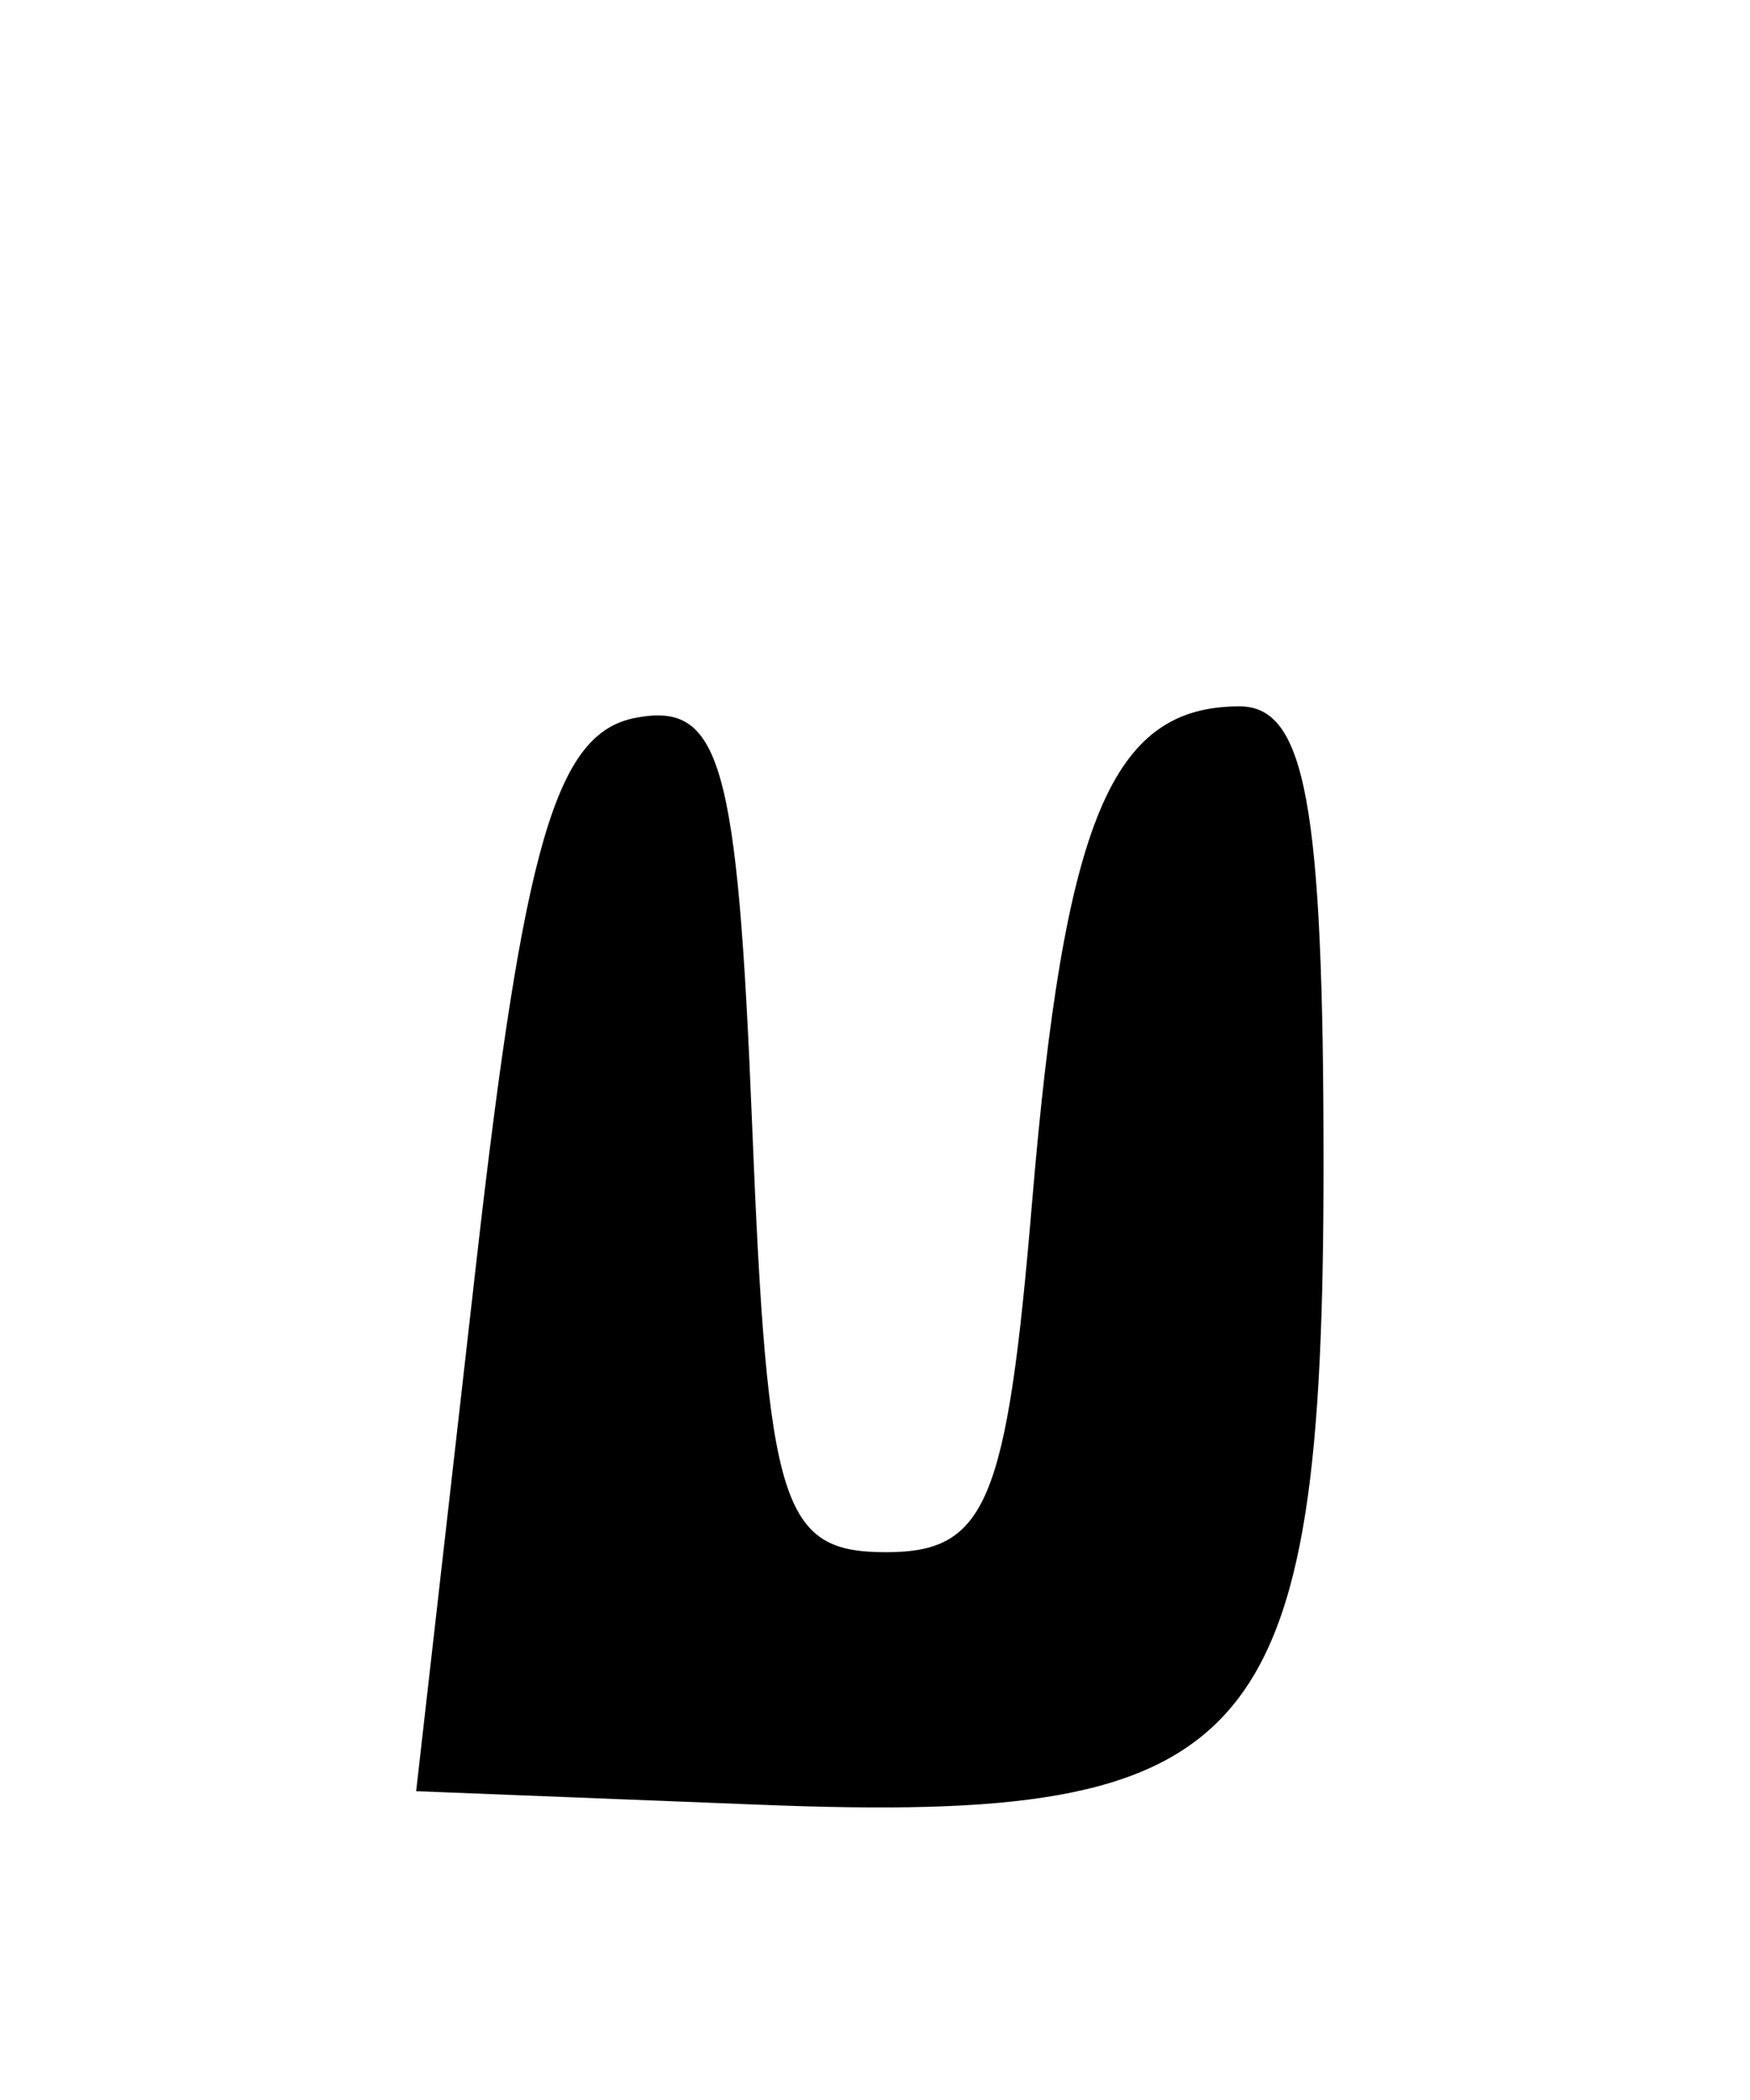 <?xml version="1.0" encoding="UTF-8" standalone="no"?>
<!-- Created with Inkscape (http://www.inkscape.org/) -->
<svg
   xmlns:svg="http://www.w3.org/2000/svg"
   xmlns="http://www.w3.org/2000/svg"
   version="1.0"
   width="30"
   height="36"
   id="svg1422">
  <defs
     id="defs1425" />
  <path
     d="M 8.162,21.668 C 8.982,14.453 9.533,12.566 10.894,12.306 C 12.354,12.027 12.642,13.03 12.894,19.295 C 13.159,25.844 13.399,26.609 15.189,26.609 C 16.911,26.609 17.26,25.775 17.693,20.609 C 18.245,14.043 19.054,12.109 21.248,12.109 C 22.381,12.109 22.689,13.79 22.689,19.954 C 22.689,29.97 21.544,31.275 13.048,30.939 L 7.134,30.706 L 8.162,21.668 z "
     style="fill:#000000"
     id="path1527" />
</svg>
